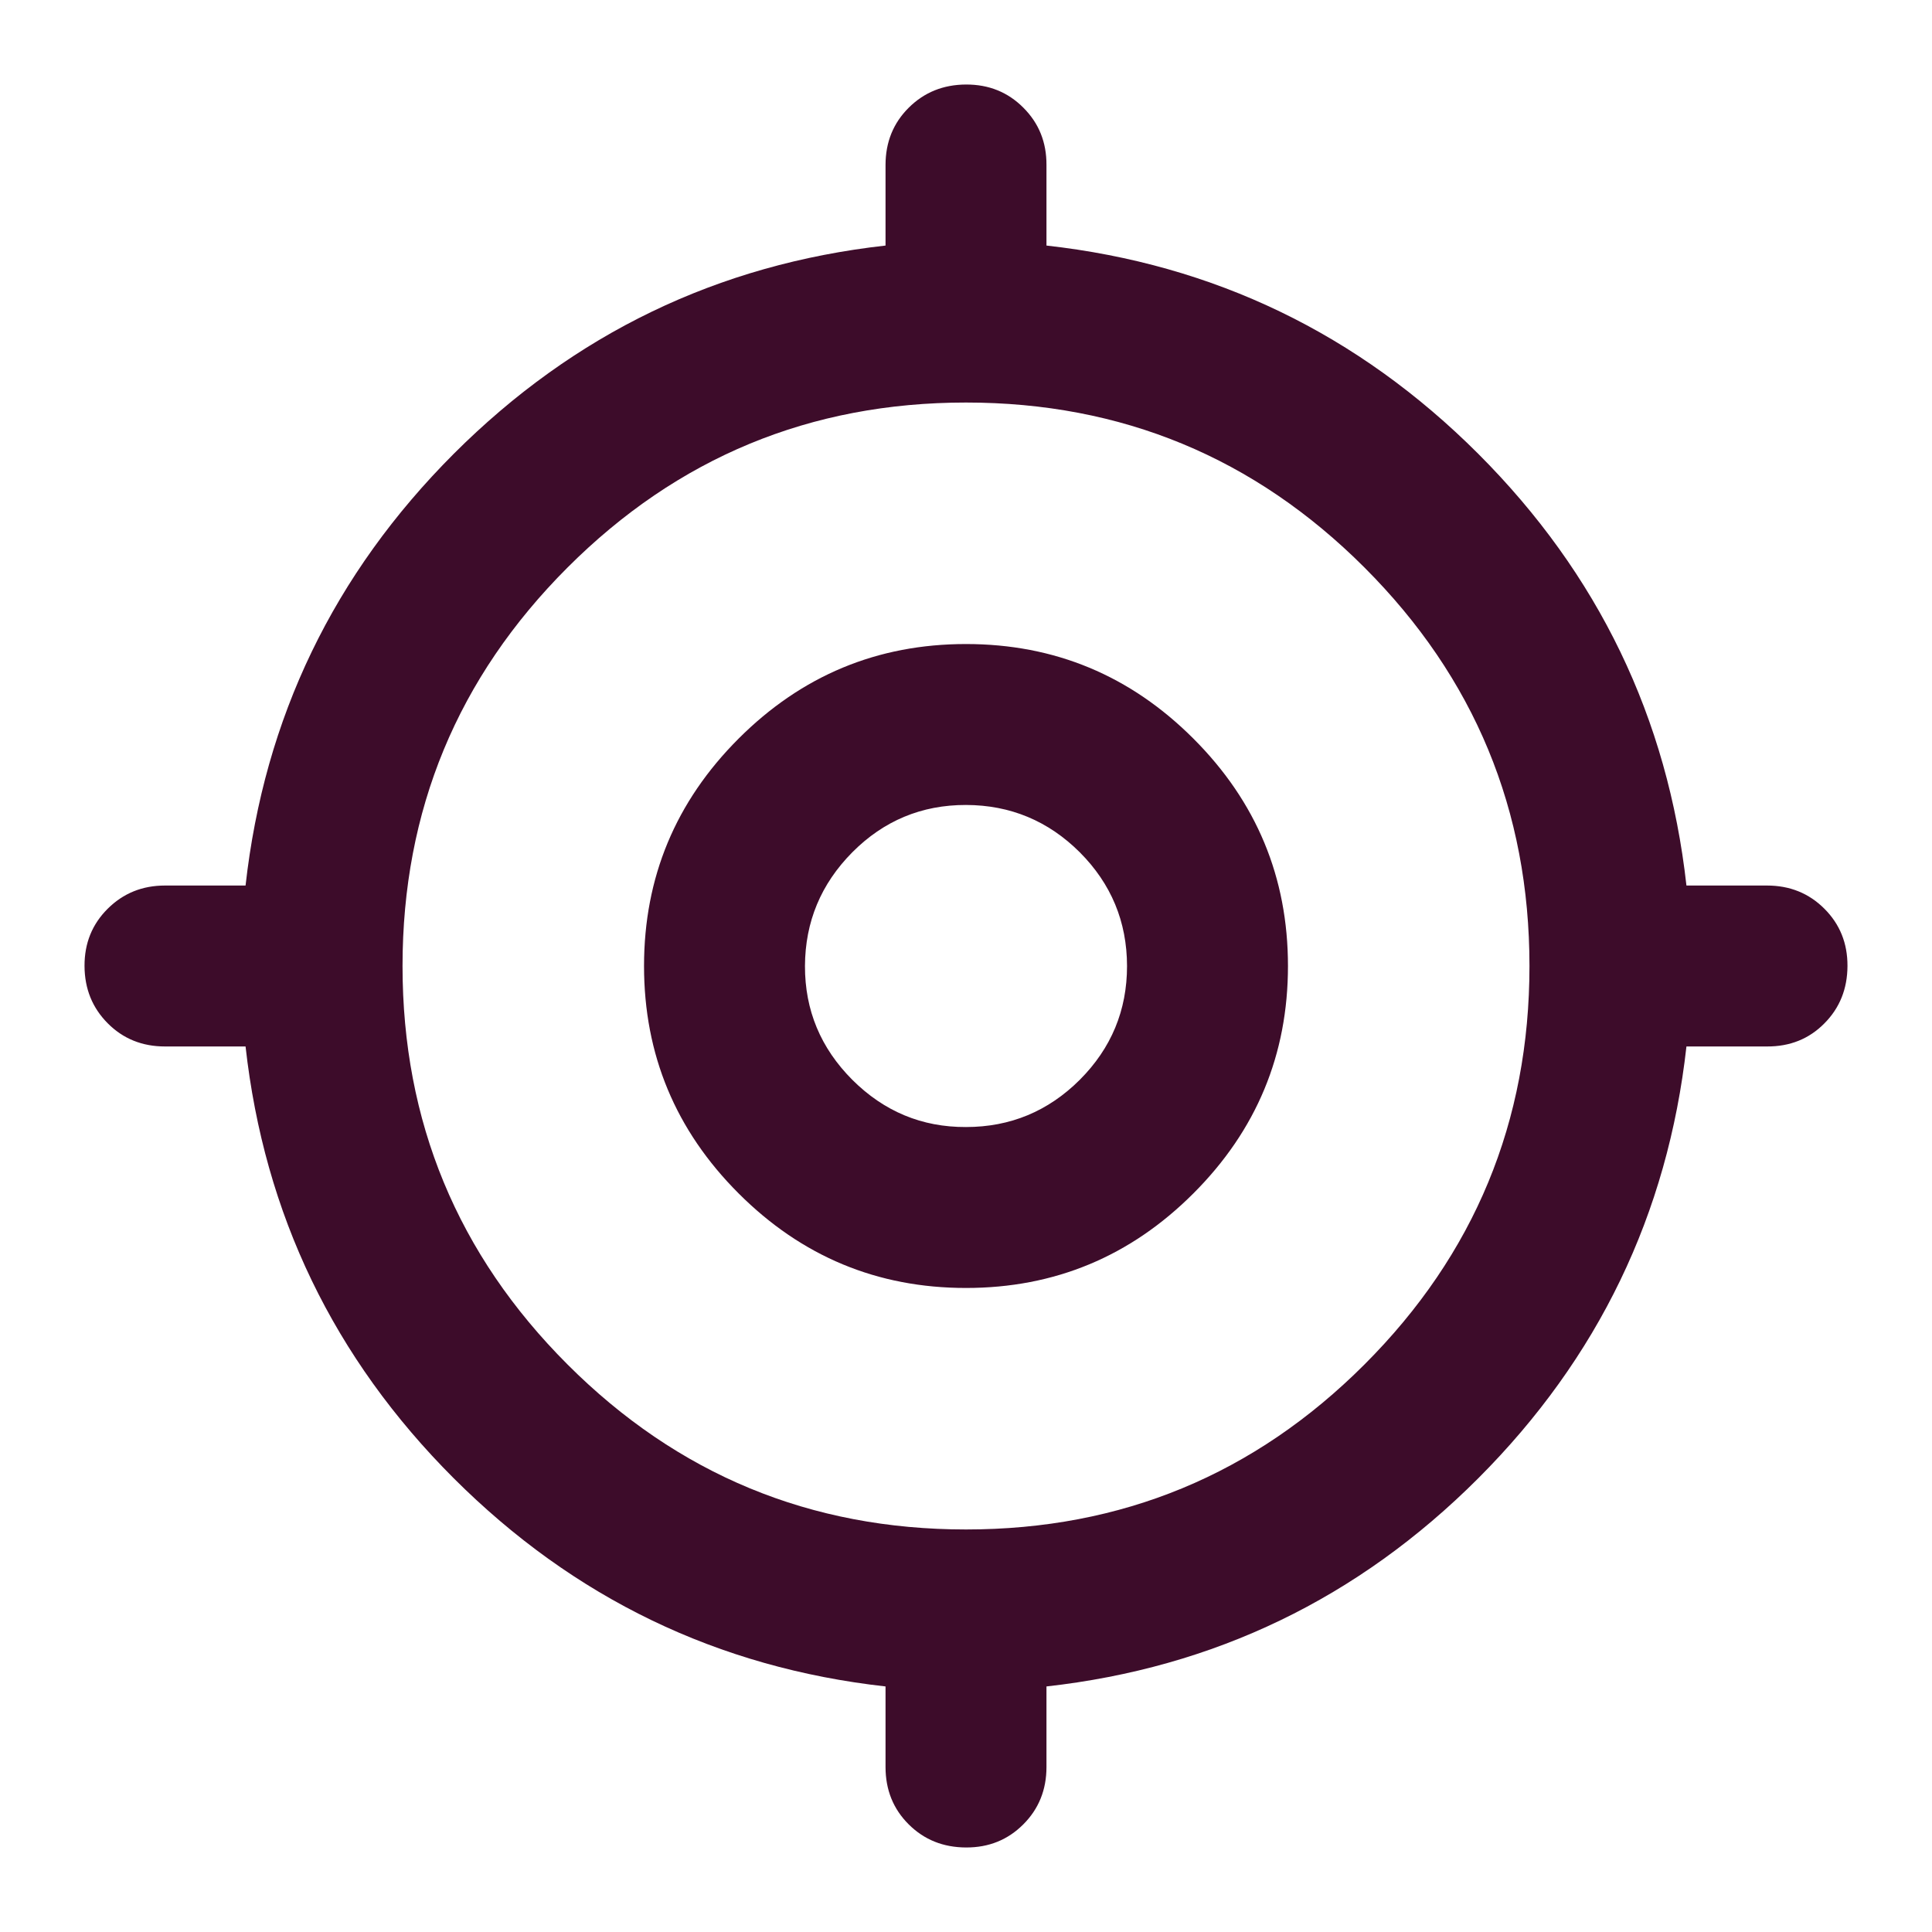 <svg width="20" height="20" viewBox="0 0 20 20" fill="none" xmlns="http://www.w3.org/2000/svg">
<g clip-path="url(#clip0_300_896)">
<path d="M9.167 18.292V17.458C7.431 17.264 5.941 16.545 4.697 15.303C3.454 14.06 2.736 12.57 2.542 10.833H1.708C1.472 10.833 1.274 10.753 1.115 10.593C0.956 10.433 0.876 10.236 0.875 10C0.874 9.764 0.954 9.567 1.115 9.407C1.276 9.247 1.473 9.167 1.708 9.167H2.542C2.736 7.431 3.455 5.941 4.698 4.697C5.942 3.454 7.431 2.736 9.167 2.542V1.708C9.167 1.472 9.247 1.274 9.407 1.115C9.567 0.956 9.764 0.876 10 0.875C10.236 0.874 10.434 0.954 10.594 1.115C10.755 1.276 10.834 1.473 10.833 1.708V2.542C12.569 2.736 14.059 3.455 15.303 4.698C16.546 5.942 17.264 7.431 17.458 9.167H18.292C18.528 9.167 18.726 9.247 18.886 9.407C19.046 9.567 19.126 9.764 19.125 10C19.124 10.236 19.045 10.434 18.886 10.594C18.727 10.755 18.529 10.834 18.292 10.833H17.458C17.264 12.569 16.545 14.059 15.303 15.303C14.06 16.546 12.57 17.264 10.833 17.458V18.292C10.833 18.528 10.753 18.726 10.593 18.886C10.433 19.046 10.236 19.126 10 19.125C9.764 19.124 9.567 19.045 9.407 18.886C9.247 18.727 9.167 18.529 9.167 18.292ZM10 15.833C11.611 15.833 12.986 15.264 14.125 14.125C15.264 12.986 15.833 11.611 15.833 10C15.833 8.389 15.264 7.014 14.125 5.875C12.986 4.736 11.611 4.167 10 4.167C8.389 4.167 7.014 4.736 5.875 5.875C4.736 7.014 4.167 8.389 4.167 10C4.167 11.611 4.736 12.986 5.875 14.125C7.014 15.264 8.389 15.833 10 15.833ZM10 13.333C9.083 13.333 8.299 13.007 7.646 12.354C6.993 11.701 6.667 10.917 6.667 10C6.667 9.083 6.993 8.299 7.646 7.646C8.299 6.993 9.083 6.667 10 6.667C10.917 6.667 11.701 6.993 12.354 7.646C13.007 8.299 13.333 9.083 13.333 10C13.333 10.917 13.007 11.701 12.354 12.354C11.701 13.007 10.917 13.333 10 13.333ZM10 11.667C10.458 11.667 10.851 11.504 11.178 11.178C11.504 10.851 11.667 10.459 11.667 10C11.666 9.541 11.503 9.149 11.178 8.823C10.852 8.498 10.459 8.334 10 8.333C9.541 8.332 9.148 8.496 8.823 8.823C8.498 9.151 8.335 9.543 8.333 10C8.332 10.457 8.495 10.849 8.823 11.178C9.152 11.506 9.544 11.669 10 11.667Z" fill="#3D0C2A"/>
</g>
<defs>
<clipPath id="clip0_300_896">
<rect width="20" height="20" fill="white"/>
</clipPath>
</defs>
</svg>
